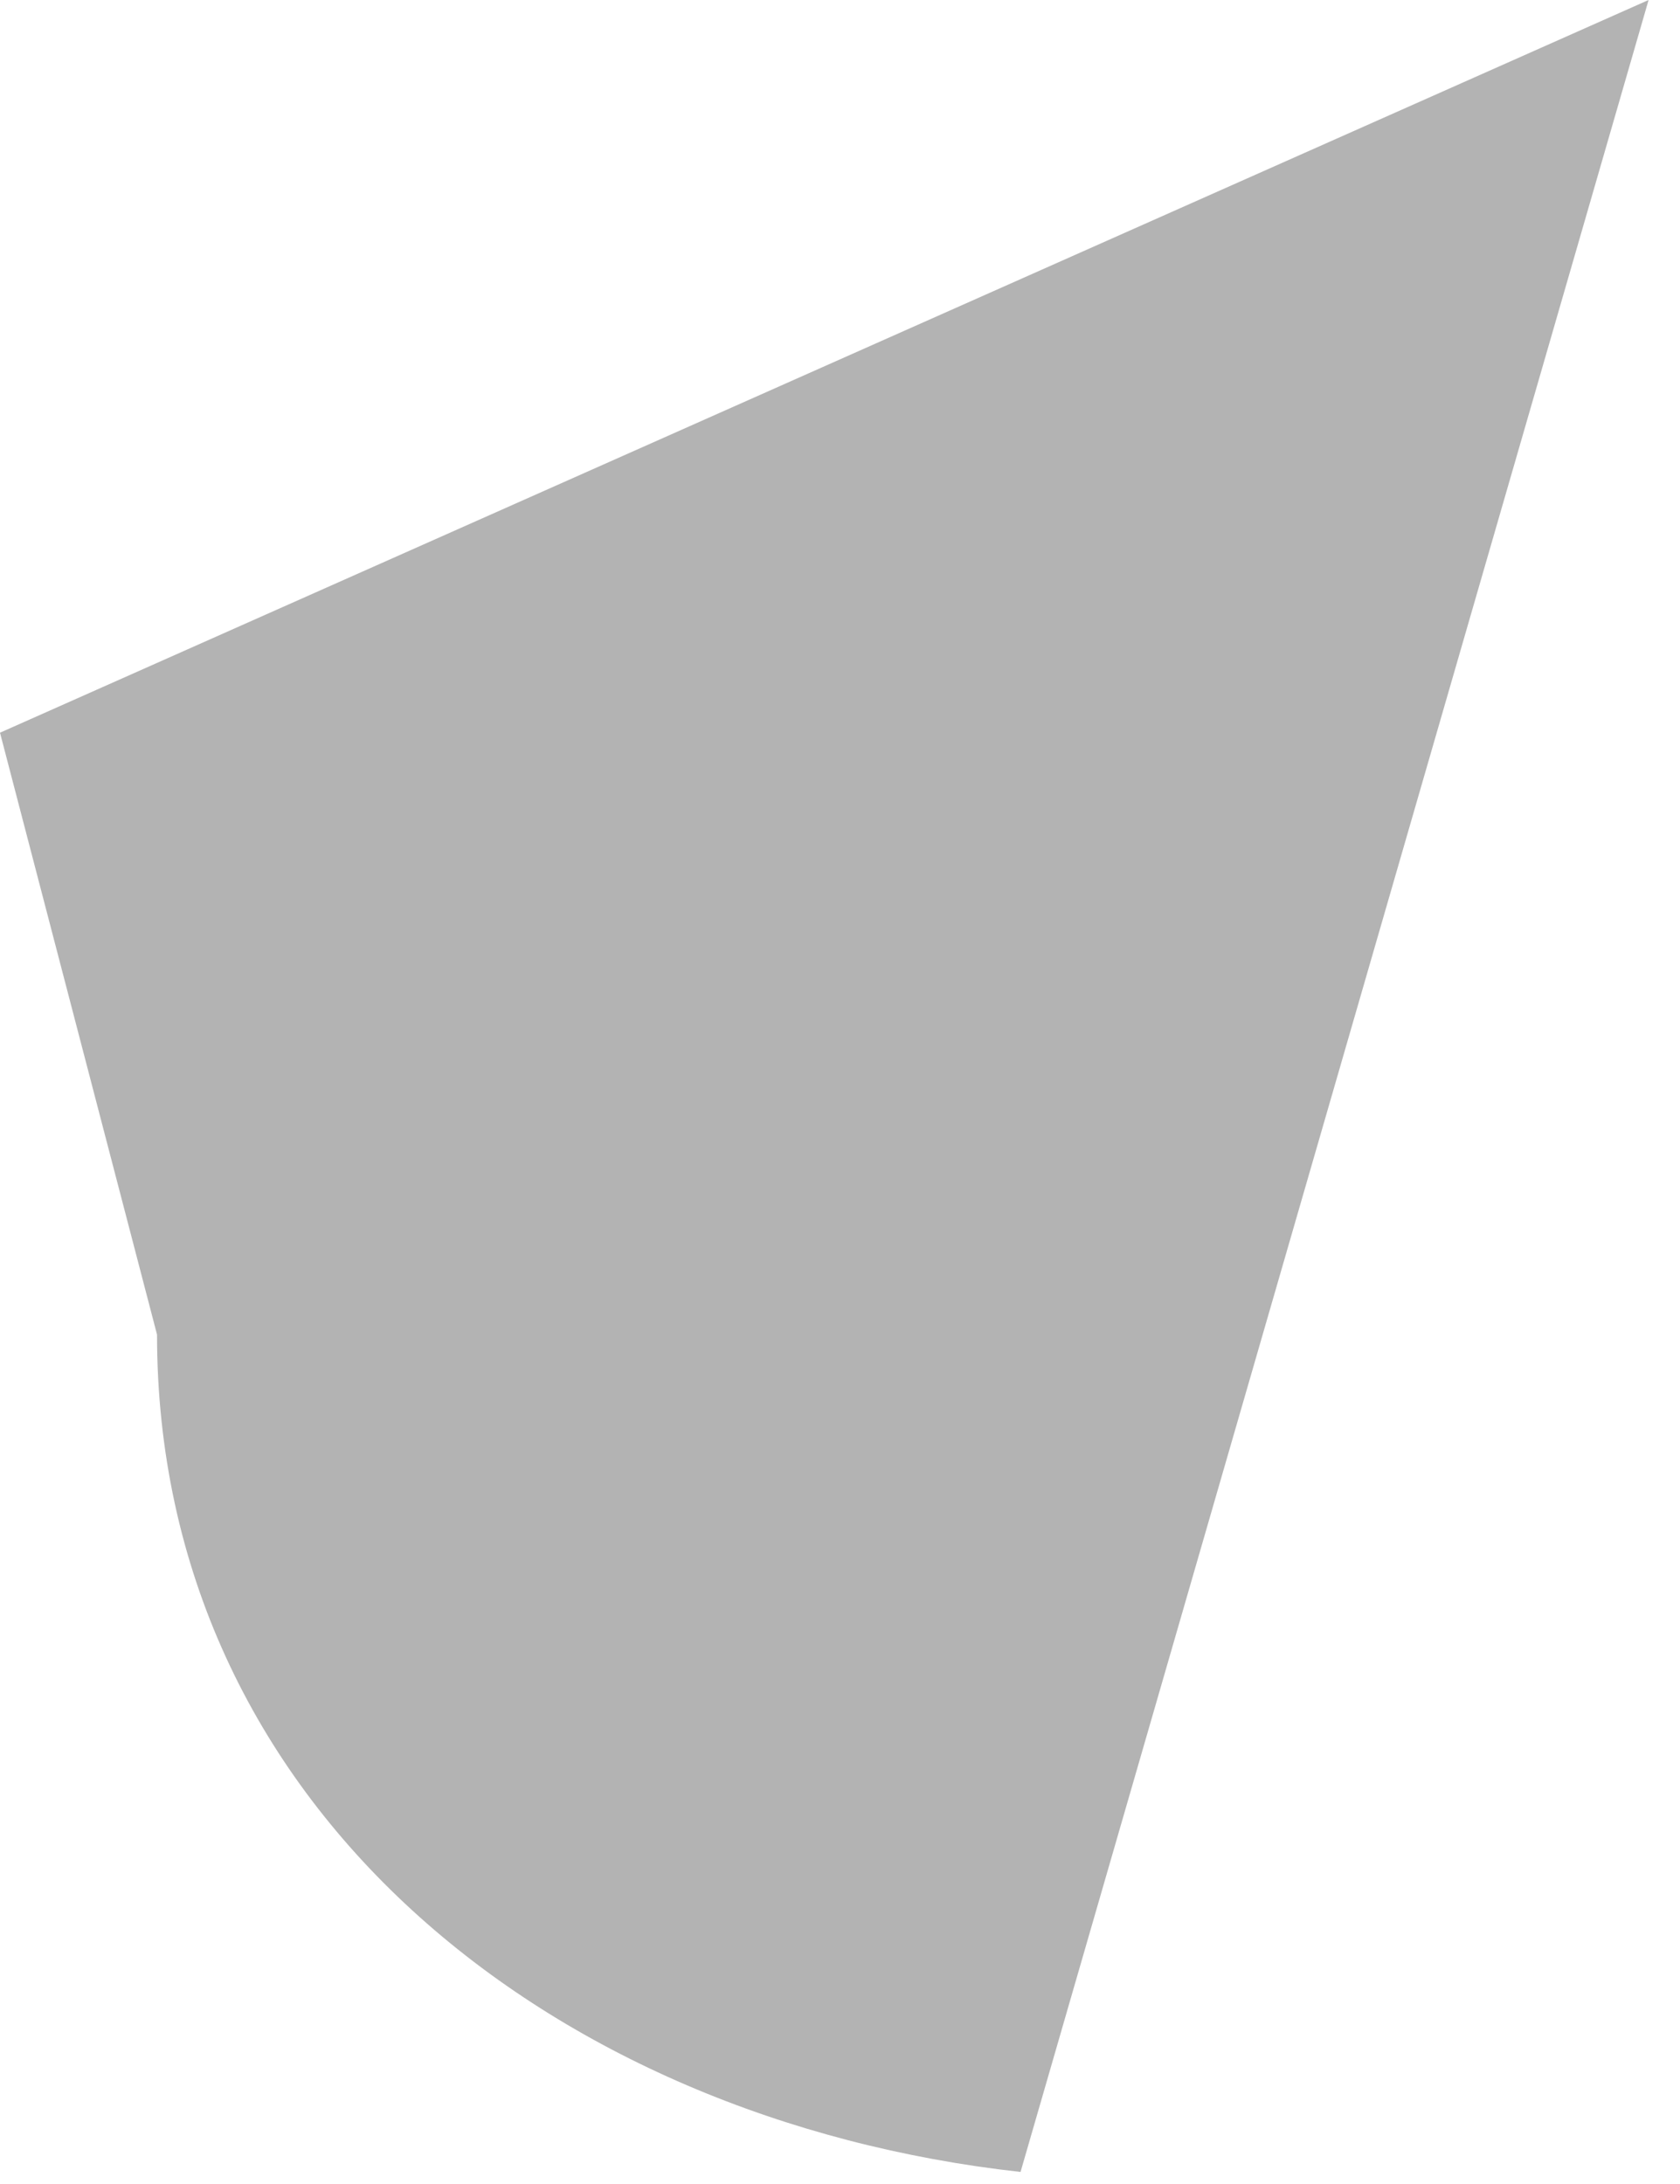 <?xml version="1.0" encoding="utf-8"?>
<svg xmlns="http://www.w3.org/2000/svg" fill="none" height="100%" overflow="visible" preserveAspectRatio="none" style="display: block;" viewBox="0 0 30 39" width="100%">
<path d="M29.439 0L18.224 38.785C9.813 37.85 2.804 32.243 2.804 23.832L0 13.084L29.439 0Z" fill="#B3B3B3" id="Vector"/>
</svg>